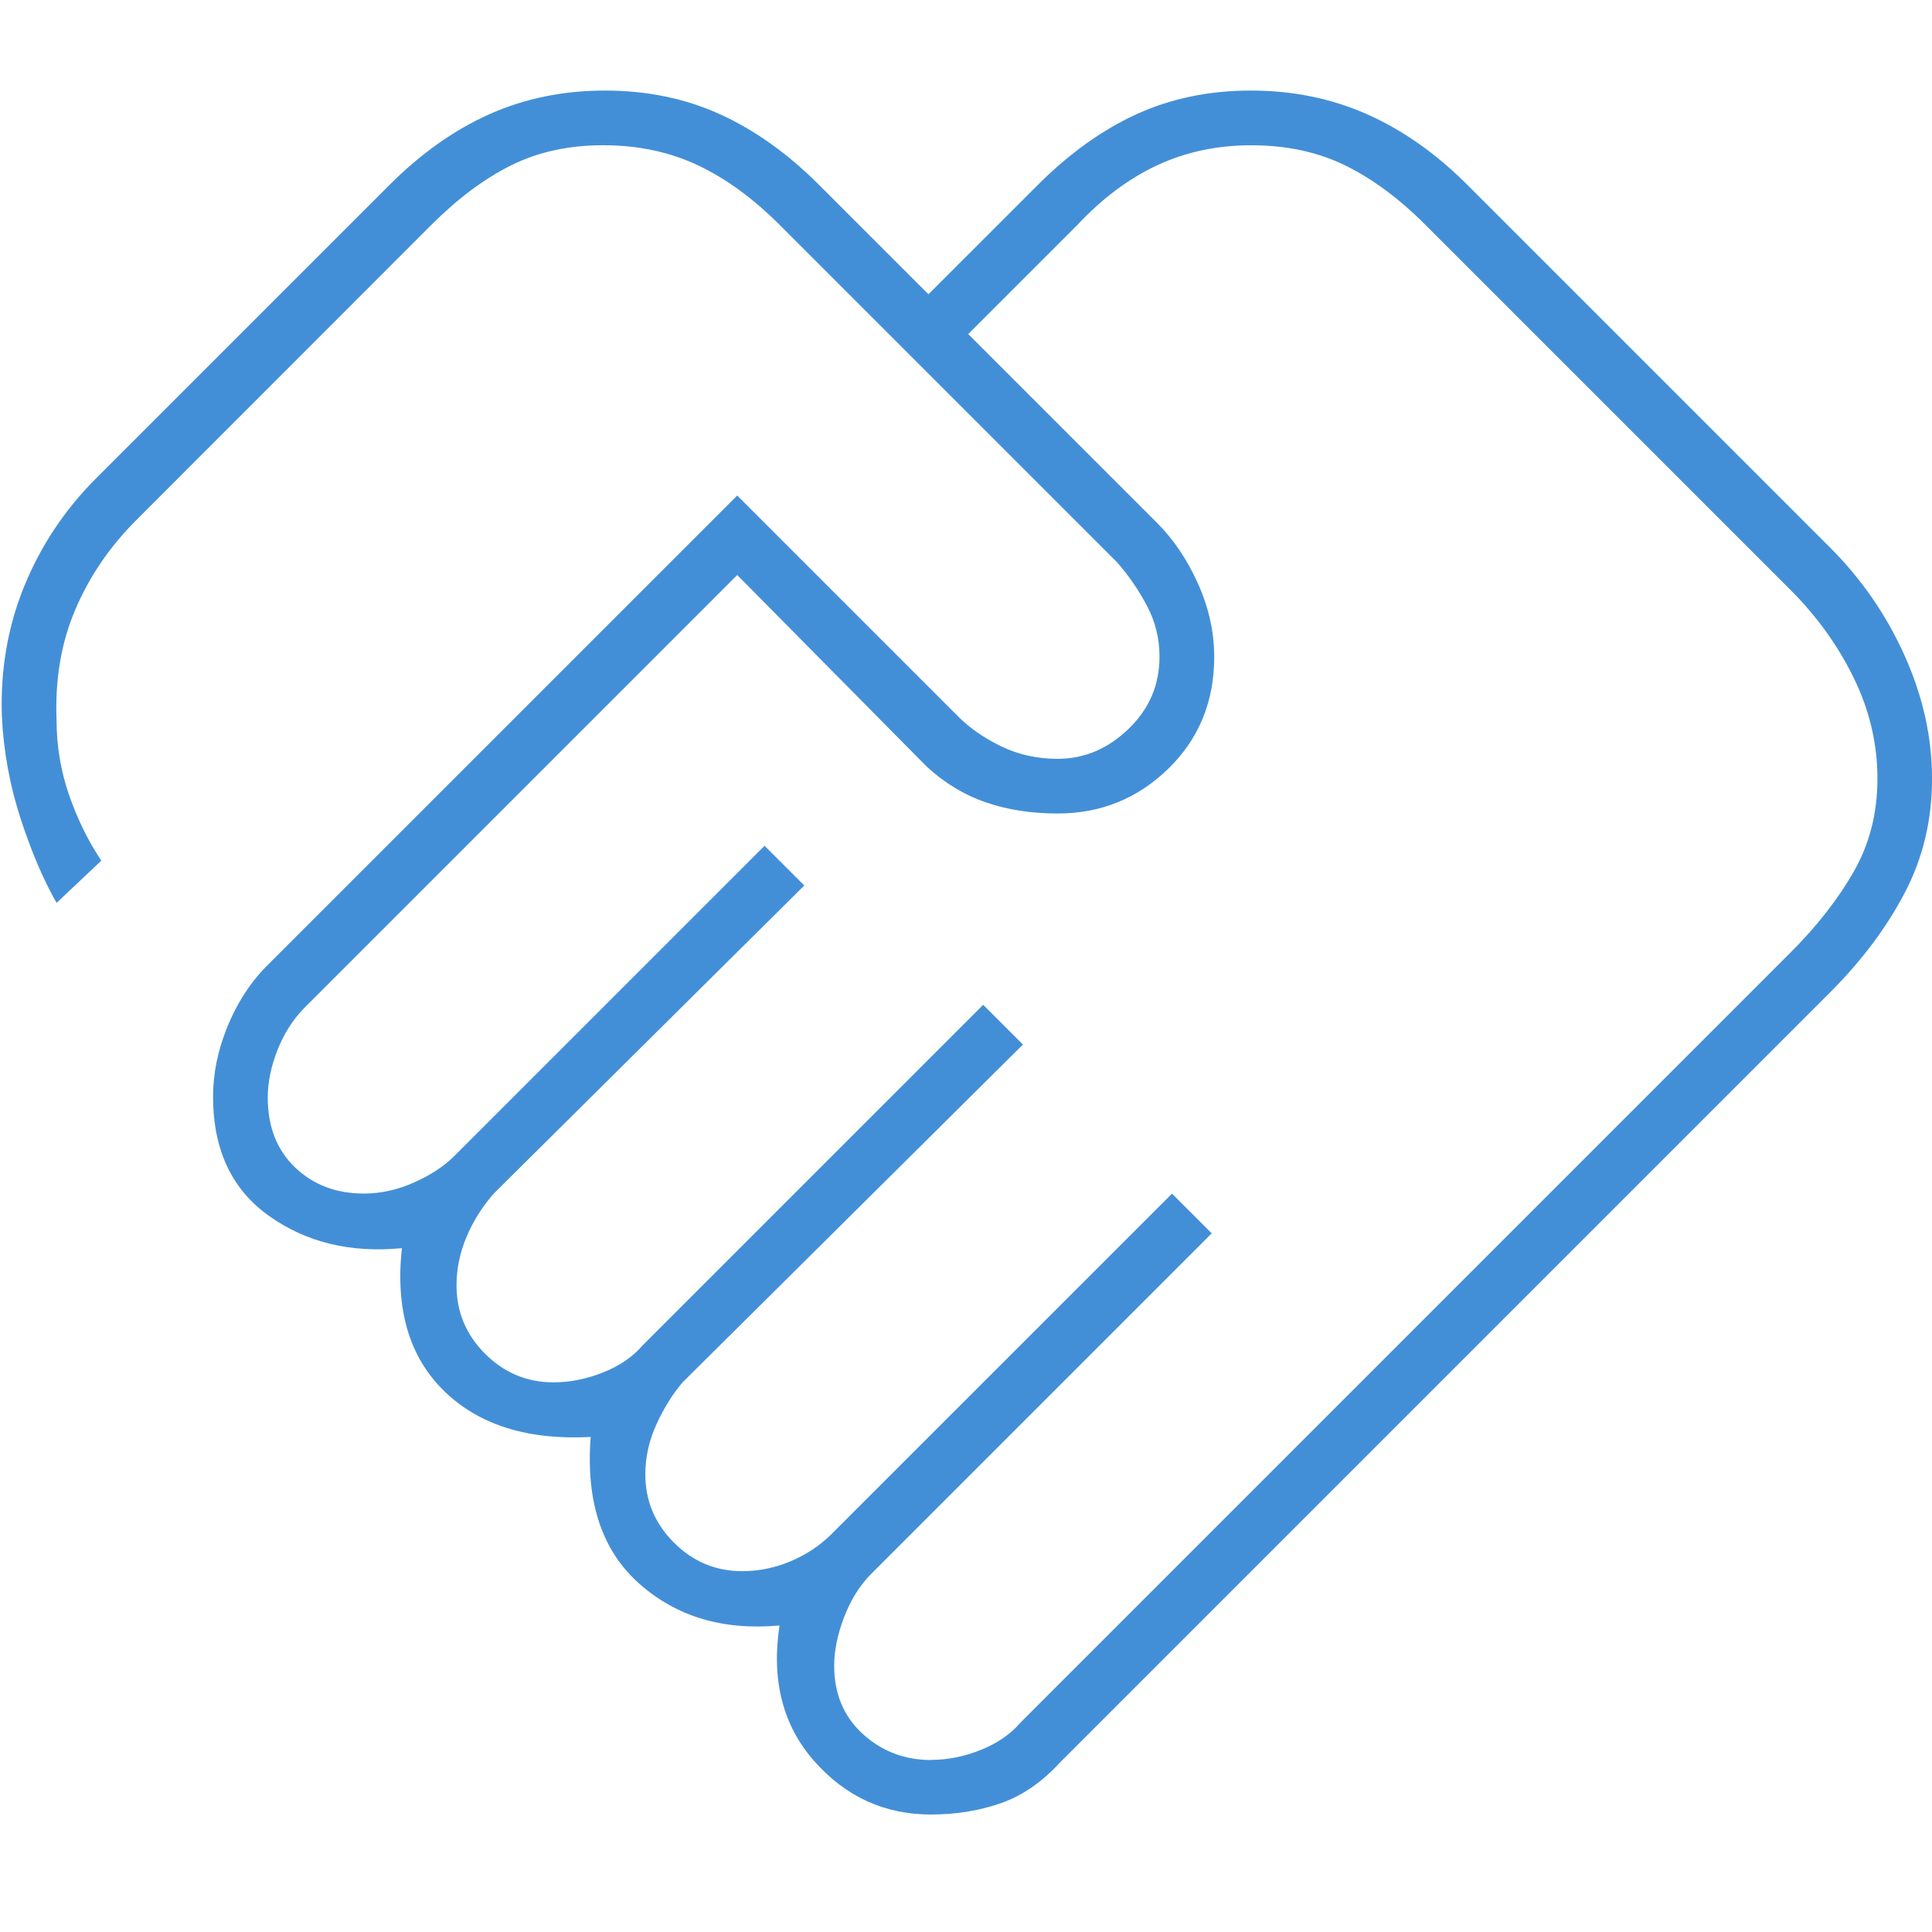 <svg width="64" height="64" viewBox="0 0 64 64" fill="none" xmlns="http://www.w3.org/2000/svg">
<g clip-path="url(#clip0_12880_67571)">
<path d="M30.841 58.299C31.39 58.299 31.938 58.19 32.487 57.97C33.036 57.75 33.474 57.449 33.803 57.065L59.312 31.556C60.19 30.678 60.889 29.782 61.411 28.868C61.932 27.953 62.193 26.93 62.193 25.796C62.193 24.644 61.933 23.533 61.411 22.463C60.889 21.393 60.19 20.419 59.312 19.541L47.216 7.445C46.338 6.567 45.446 5.909 44.541 5.47C43.636 5.032 42.607 4.812 41.455 4.812C40.321 4.812 39.284 5.032 38.342 5.47C37.4 5.909 36.518 6.567 35.695 7.445L32.074 11.066L38.328 17.32C38.877 17.869 39.329 18.54 39.686 19.336C40.044 20.132 40.222 20.941 40.222 21.764C40.222 23.245 39.714 24.479 38.699 25.467C37.683 26.454 36.464 26.948 35.037 26.948C34.159 26.948 33.364 26.824 32.65 26.577C31.937 26.33 31.288 25.937 30.701 25.397L24.422 19.048L10.104 33.365C9.72 33.75 9.419 34.216 9.199 34.767C8.979 35.317 8.87 35.848 8.87 36.358C8.87 37.326 9.172 38.097 9.775 38.673C10.378 39.249 11.137 39.538 12.052 39.538C12.619 39.538 13.176 39.414 13.725 39.167C14.273 38.92 14.712 38.632 15.041 38.303L25.327 28.017L26.643 29.333L16.358 39.537C15.973 39.975 15.672 40.456 15.453 40.977C15.233 41.499 15.123 42.033 15.123 42.582C15.123 43.46 15.439 44.215 16.07 44.846C16.701 45.477 17.456 45.792 18.334 45.792C18.882 45.792 19.43 45.683 19.979 45.463C20.528 45.244 20.967 44.943 21.296 44.558L32.569 33.285L33.886 34.602L22.612 45.792C22.283 46.177 21.995 46.638 21.748 47.178C21.501 47.718 21.377 48.271 21.377 48.837C21.377 49.715 21.693 50.469 22.324 51.1C22.955 51.732 23.709 52.047 24.587 52.047C25.136 52.047 25.671 51.938 26.192 51.718C26.714 51.498 27.166 51.197 27.55 50.813L38.824 39.54L40.14 40.856L28.867 52.129C28.483 52.514 28.182 52.994 27.962 53.57C27.742 54.146 27.633 54.681 27.633 55.175C27.633 56.107 27.948 56.862 28.579 57.438C29.211 58.014 29.965 58.303 30.843 58.303L30.841 58.299ZM30.846 60.109C29.306 60.109 28.015 59.52 26.974 58.34C25.932 57.16 25.548 55.662 25.822 53.846C23.956 54.017 22.406 53.554 21.172 52.457C19.938 51.36 19.402 49.741 19.567 47.602C17.483 47.711 15.864 47.204 14.712 46.079C13.56 44.954 13.093 43.377 13.313 41.347C11.612 41.512 10.145 41.156 8.91 40.278C7.676 39.4 7.058 38.083 7.058 36.328C7.058 35.56 7.216 34.791 7.53 34.019C7.844 33.249 8.263 32.591 8.786 32.049L24.421 16.415L31.744 23.738C32.129 24.122 32.603 24.451 33.17 24.725C33.737 24.999 34.359 25.137 35.036 25.137C35.914 25.137 36.695 24.808 37.381 24.149C38.068 23.491 38.41 22.692 38.41 21.75C38.41 21.155 38.273 20.597 37.999 20.076C37.725 19.555 37.396 19.075 37.012 18.635L25.821 7.444C24.943 6.566 24.038 5.908 23.105 5.469C22.173 5.031 21.13 4.811 19.978 4.811C18.844 4.811 17.834 5.031 16.947 5.469C16.06 5.908 15.18 6.563 14.305 7.433L4.508 17.236C3.63 18.114 2.959 19.102 2.492 20.199C2.025 21.296 1.82 22.516 1.874 23.861C1.874 24.711 2.012 25.534 2.286 26.329C2.56 27.125 2.917 27.852 3.356 28.511L1.874 29.909C1.436 29.142 1.038 28.209 0.681 27.112C0.324 26.015 0.118 24.89 0.063 23.738C0.008 22.202 0.255 20.762 0.804 19.418C1.353 18.073 2.147 16.88 3.19 15.838L12.9 6.128C13.943 5.085 15.047 4.304 16.215 3.782C17.383 3.261 18.659 3 20.042 3C21.424 3 22.692 3.26 23.844 3.782C24.996 4.304 26.093 5.085 27.135 6.128L30.756 9.748L34.377 6.128C35.419 5.085 36.511 4.304 37.651 3.782C38.792 3.261 40.053 3 41.436 3C42.819 3 44.1 3.26 45.28 3.782C46.46 4.304 47.57 5.085 48.613 6.128L60.627 18.142C61.669 19.184 62.492 20.378 63.095 21.723C63.699 23.07 64.001 24.427 64.001 25.797C64.001 27.167 63.699 28.427 63.095 29.579C62.492 30.731 61.669 31.828 60.627 32.871L35.118 58.38C34.515 59.038 33.856 59.491 33.141 59.738C32.426 59.985 31.66 60.108 30.844 60.108L30.846 60.109Z" fill="#438FD7"/>
</g>
<defs>
<clipPath id="clip0_12880_67571">
<rect width="64" height="64" fill="white"/>
</clipPath>
</defs>
</svg>
